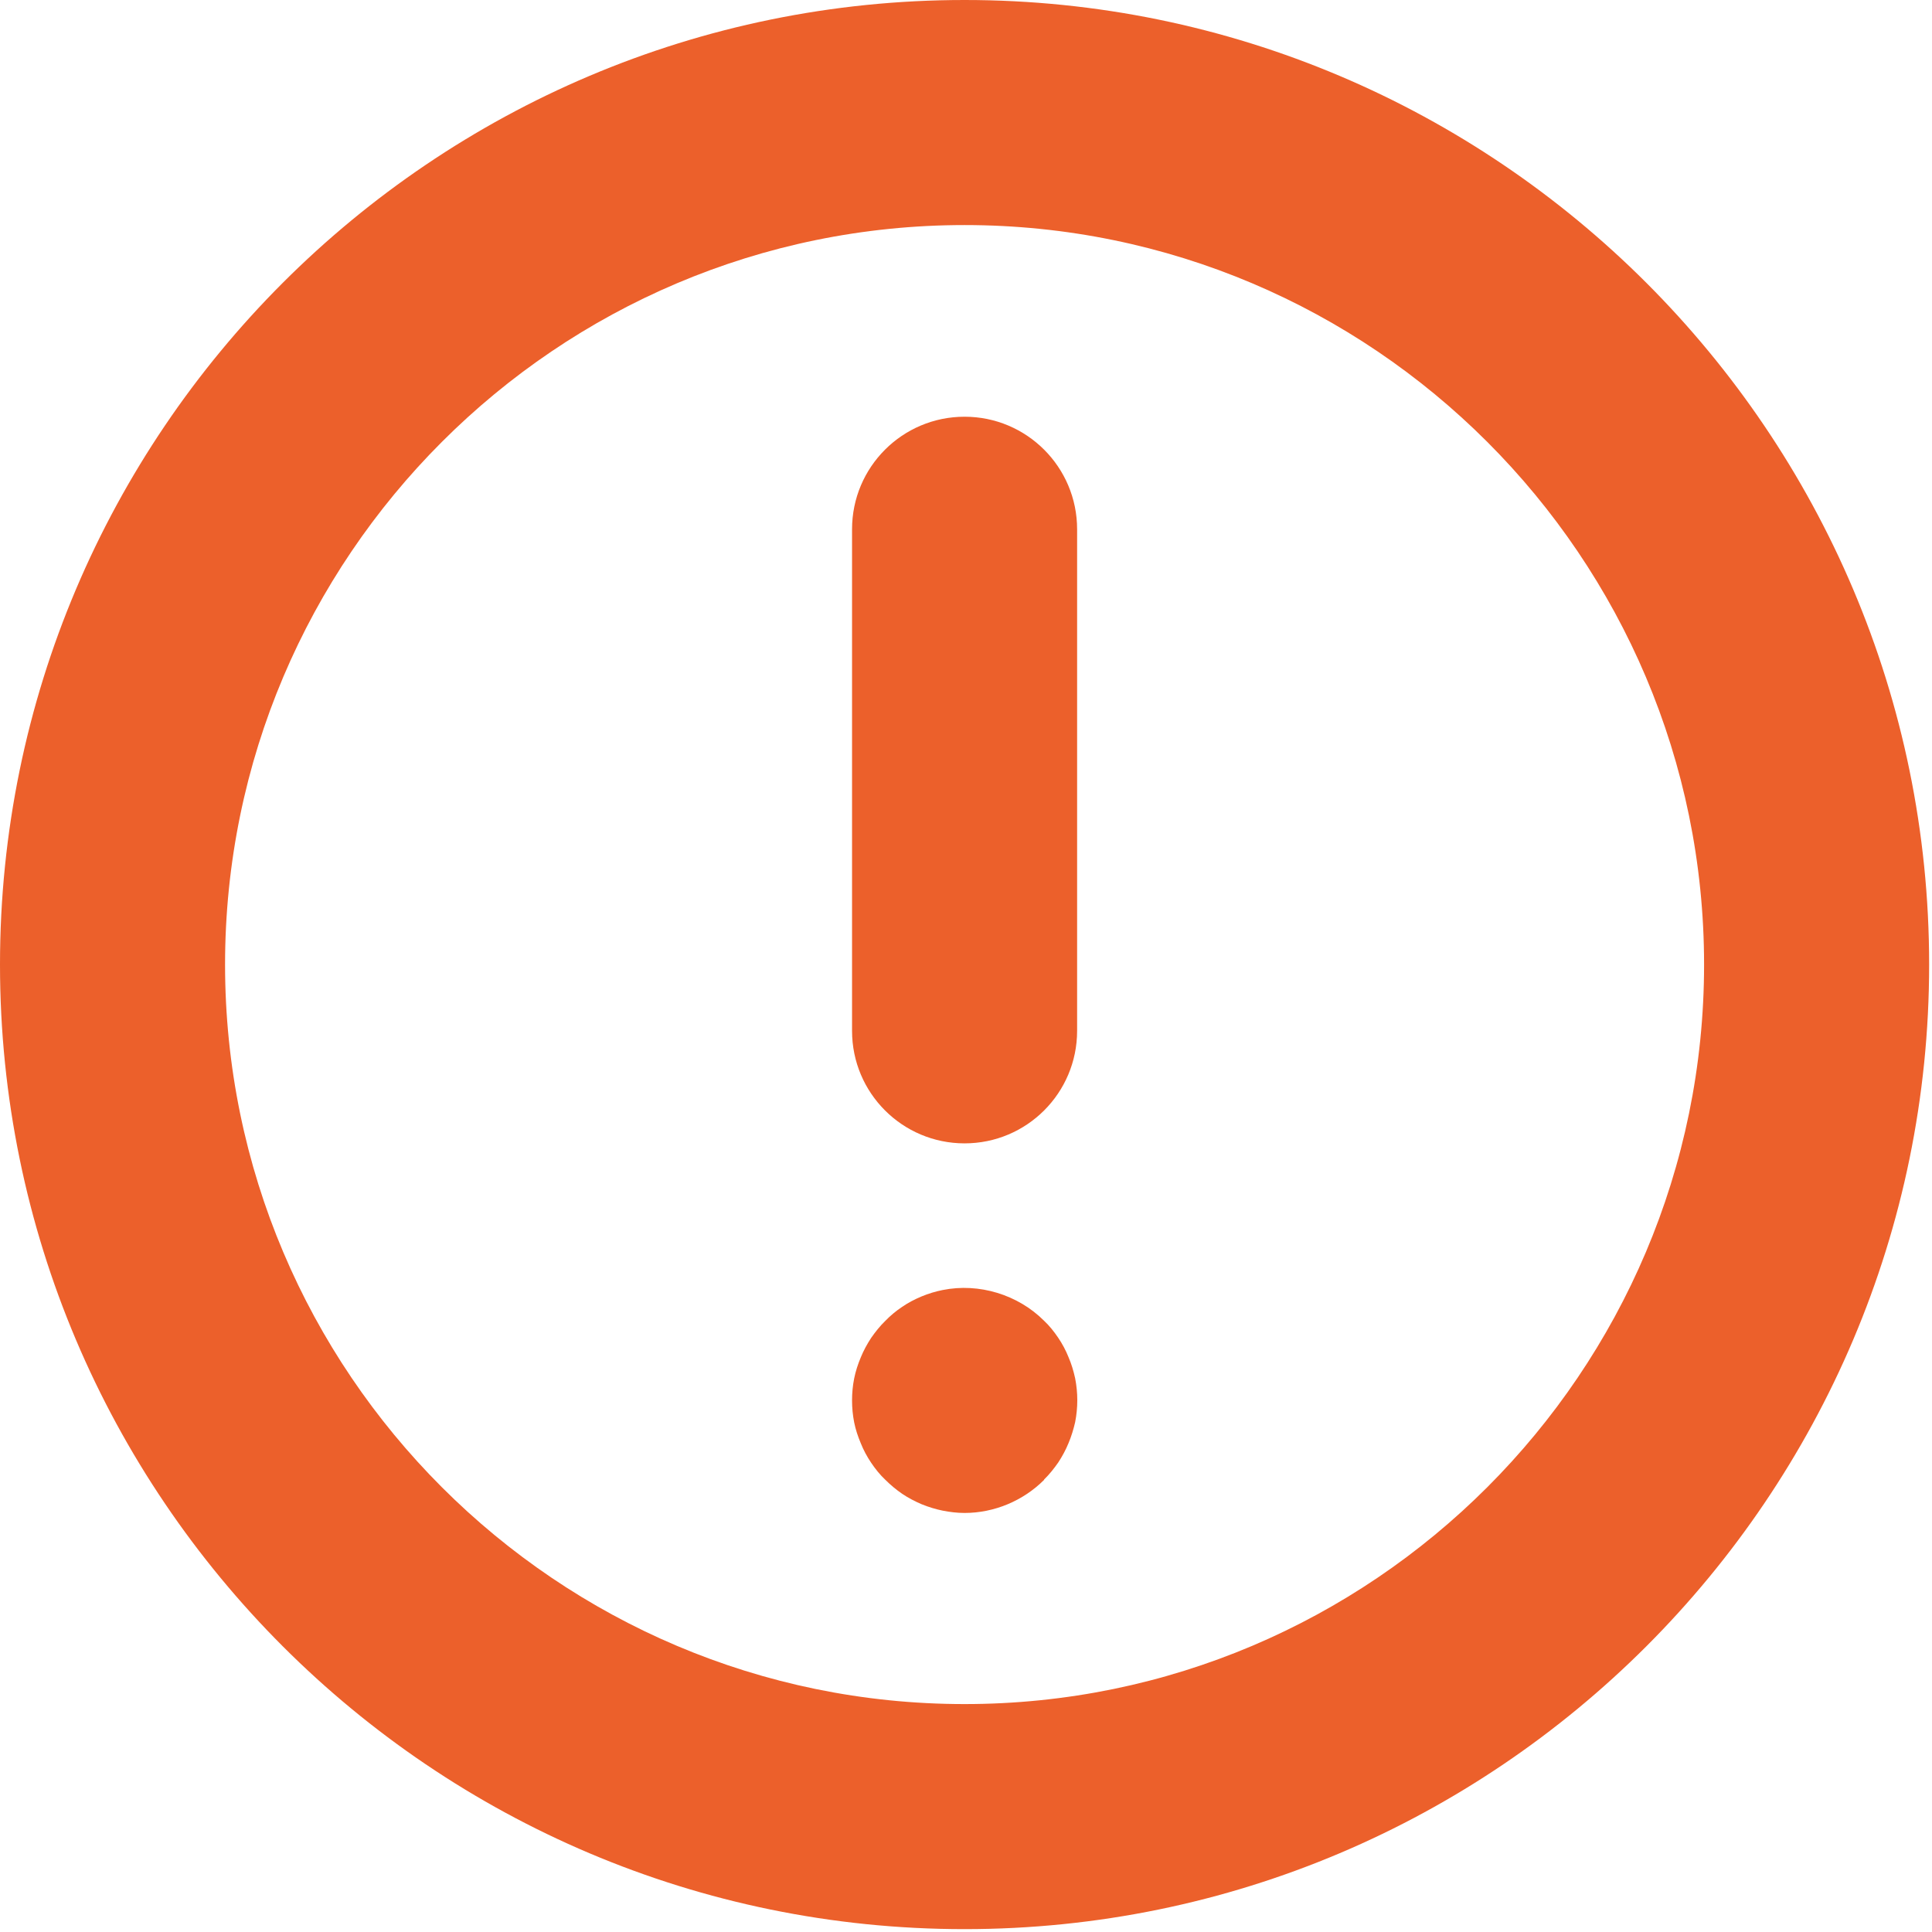 <svg xmlns="http://www.w3.org/2000/svg" xmlns:xlink="http://www.w3.org/1999/xlink" width="450" zoomAndPan="magnify" viewBox="0 0 337.5 337.5" height="450" preserveAspectRatio="xMidYMid meet" version="1.2"><g id="7093116189"><path style=" stroke:none;fill-rule:nonzero;fill:#ec602b;fill-opacity:1;" d="M 168.5 337 C 75.574 337 0 261.426 0 168.5 C 0 75.574 75.574 0 168.5 0 C 261.426 0 337 75.574 337 168.5 C 337 261.426 261.426 337 168.5 337 Z M 168.5 39.316 C 97.262 39.316 39.316 97.262 39.316 168.5 C 39.316 239.738 97.262 297.684 168.5 297.684 C 239.738 297.684 297.684 239.738 297.684 168.5 C 297.684 97.262 239.738 39.316 168.5 39.316 Z M 168.5 39.316 "/><path style=" stroke:none;fill-rule:nonzero;fill:#ec602b;fill-opacity:1;" d="M 168.5 199.734 C 157.641 199.734 148.844 190.938 148.844 180.078 L 148.844 92.457 C 148.844 81.598 157.641 72.797 168.5 72.797 C 179.359 72.797 188.16 81.598 188.16 92.457 L 188.16 180.078 C 188.16 190.938 179.359 199.734 168.5 199.734 Z M 182.387 258.461 C 183.32 257.555 184.133 256.527 184.852 255.496 C 185.57 254.406 186.191 253.25 186.66 252.094 C 187.16 250.91 187.535 249.66 187.816 248.445 C 188.066 247.164 188.191 245.887 188.191 244.605 C 188.191 243.328 188.066 242.047 187.816 240.77 C 187.535 239.488 187.16 238.242 186.66 237.086 C 186.191 235.902 185.57 234.746 184.852 233.684 C 184.133 232.625 183.32 231.594 182.387 230.723 C 177.832 226.164 171.027 224.074 164.664 225.355 C 163.414 225.602 162.195 225.977 160.98 226.477 C 159.793 226.977 158.641 227.57 157.609 228.285 C 156.52 229.004 155.52 229.848 154.645 230.75 C 153.711 231.656 152.898 232.688 152.18 233.715 C 151.465 234.809 150.84 235.965 150.371 237.117 C 149.871 238.305 149.465 239.551 149.215 240.801 C 148.965 242.047 148.844 243.328 148.844 244.637 C 148.844 245.949 148.965 247.195 149.215 248.477 C 149.465 249.723 149.871 250.941 150.371 252.125 C 150.84 253.312 151.465 254.465 152.18 255.527 C 152.898 256.59 153.711 257.617 154.645 258.492 C 155.551 259.398 156.551 260.238 157.609 260.957 C 158.672 261.676 159.824 262.27 160.98 262.766 C 162.195 263.266 163.445 263.641 164.664 263.891 C 165.941 264.141 167.223 264.297 168.5 264.297 C 173.68 264.297 178.734 262.176 182.387 258.523 Z M 182.387 258.461 "/></g></svg>